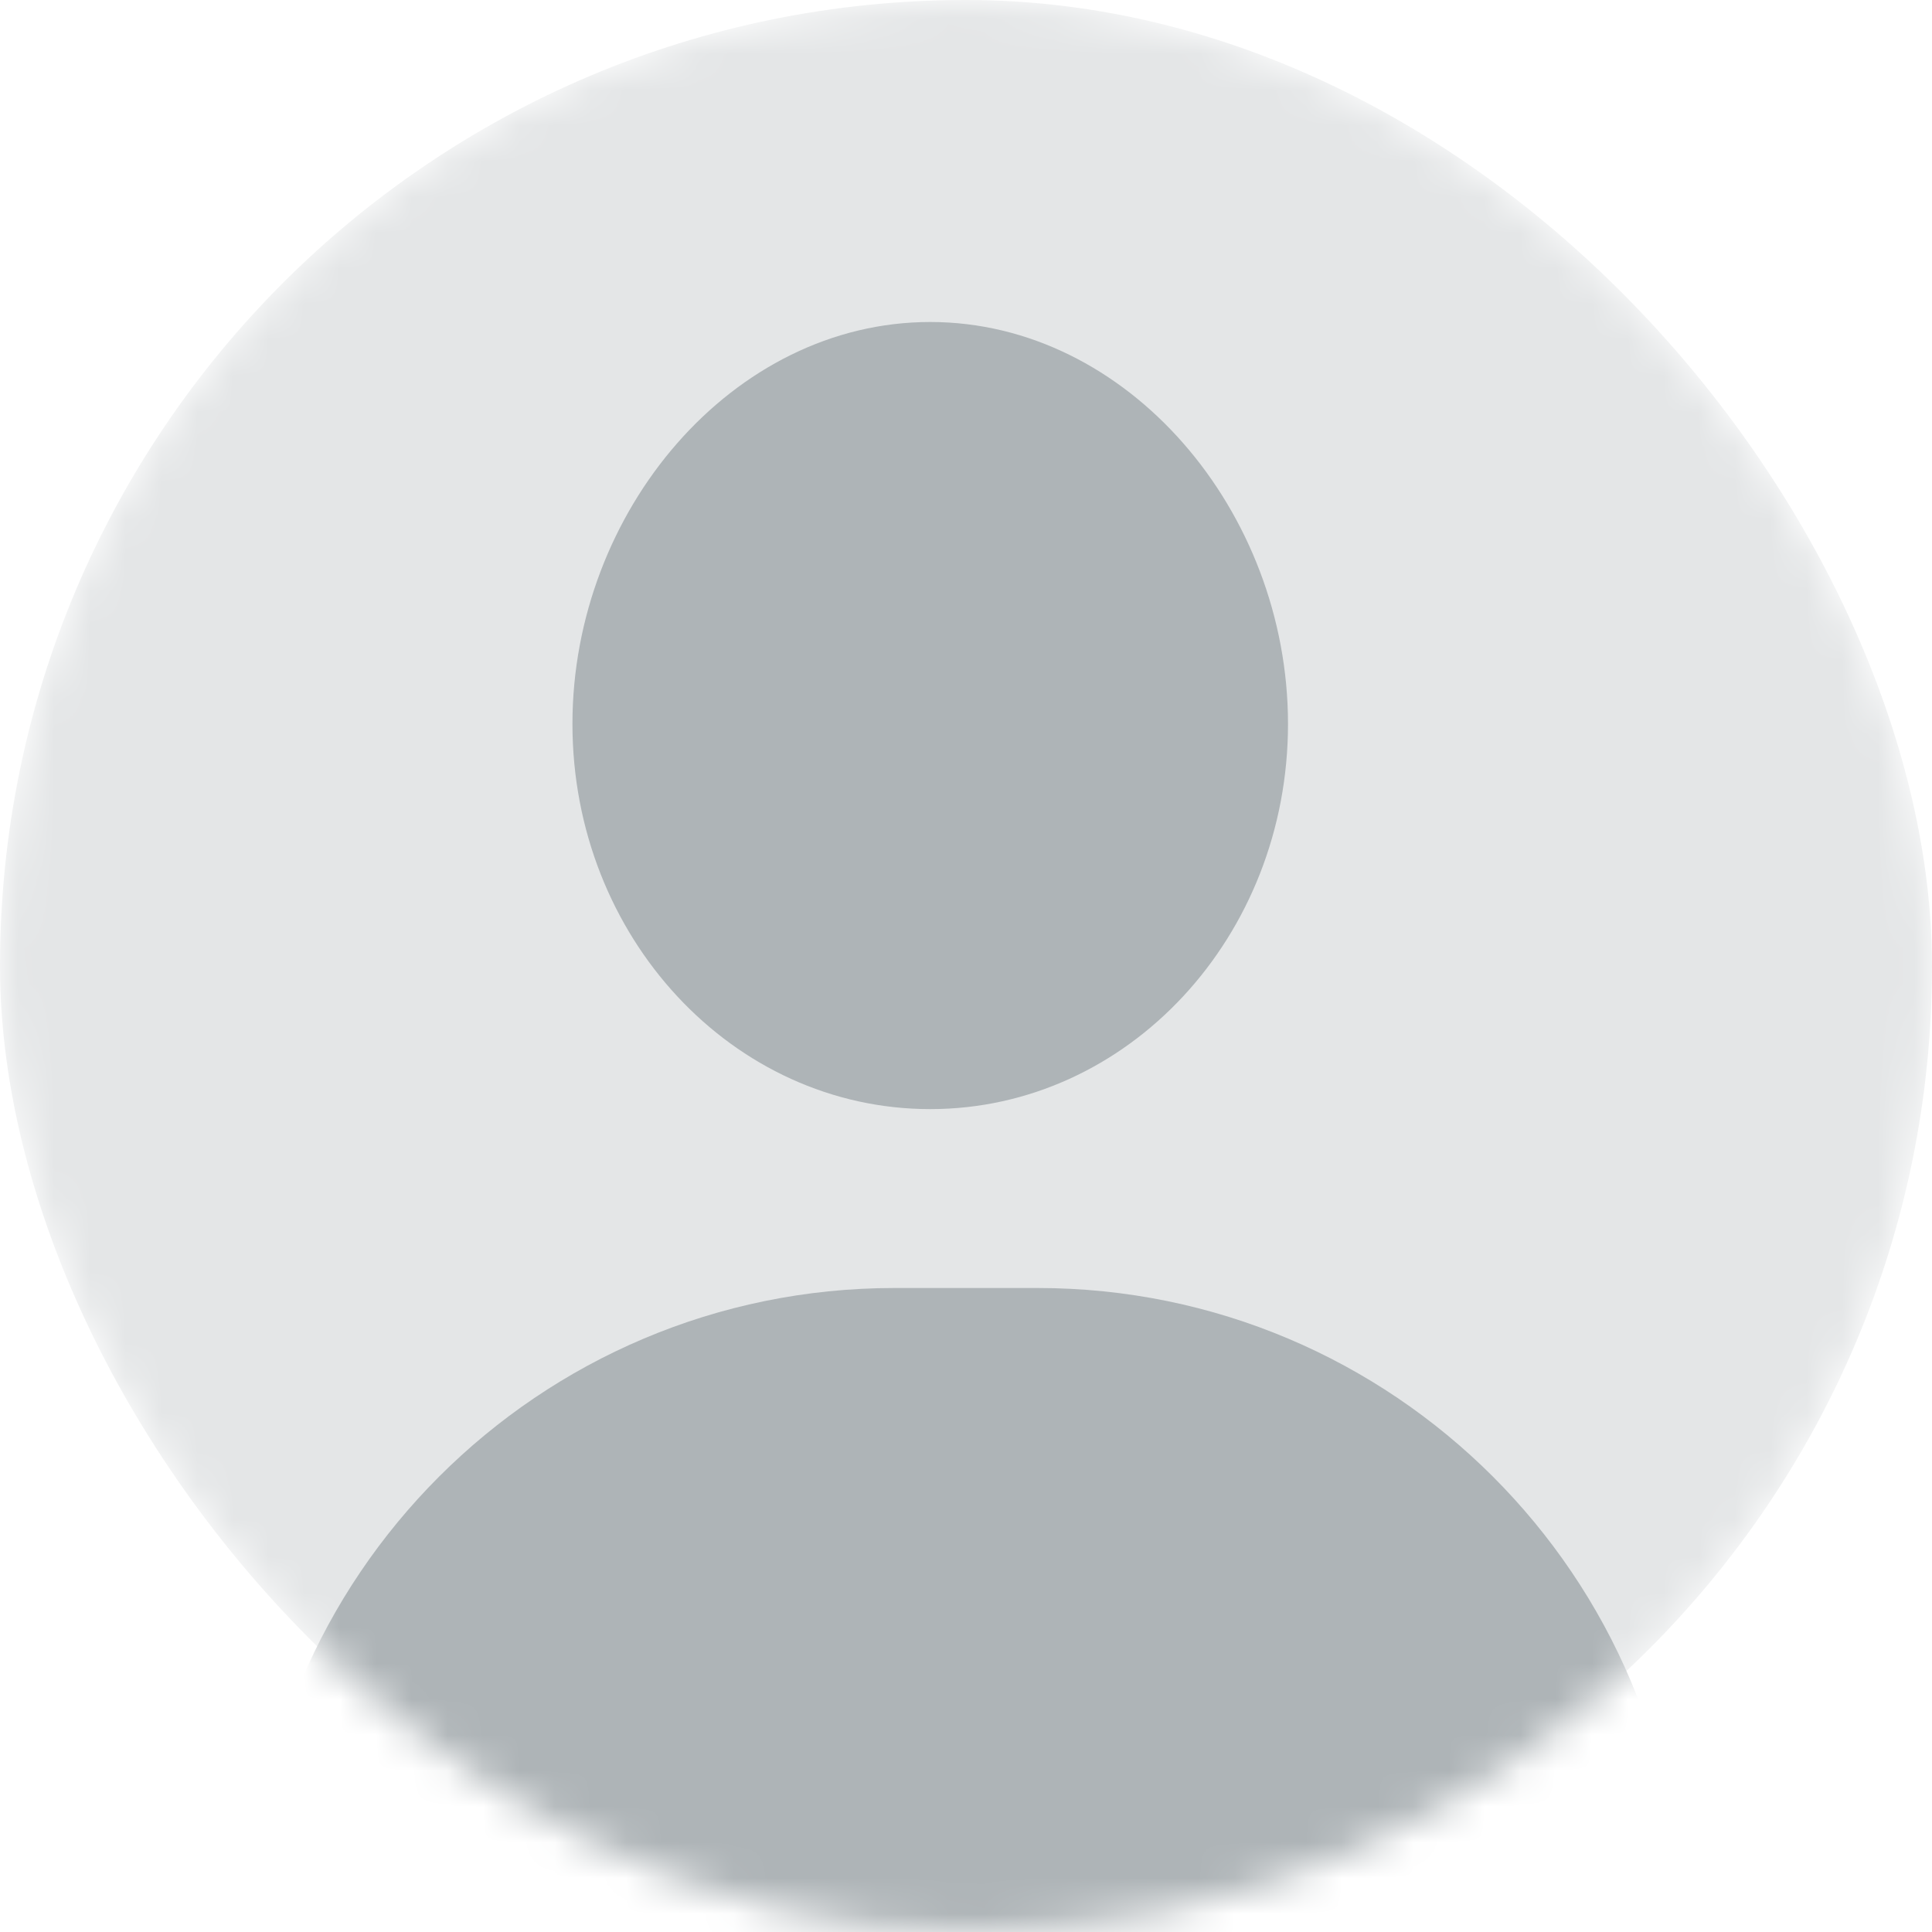 <svg width="54" height="54" viewBox="0 0 54 54" fill="none" xmlns="http://www.w3.org/2000/svg">
<mask id="mask0_138_14" style="mask-type:alpha" maskUnits="userSpaceOnUse" x="0" y="0" width="54" height="54">
<rect width="54" height="54" rx="27" fill="#E4E6E7"/>
</mask>
<g mask="url(#mask0_138_14)">
<rect width="54" height="54" rx="27" fill="#E4E6E7"/>
<path d="M36 20.234C36 26.18 31.523 31 26 31C20.477 31 16 26.18 16 20.234C16 14.288 20.477 9 26 9C31.523 9 36 14.288 36 20.234Z" fill="#AEB4B7"/>
<path d="M7 54C7 44.059 15.059 36 25 36H29C38.941 36 47 44.059 47 54V54H7V54Z" fill="#AEB4B7"/>
</g>
</svg>
